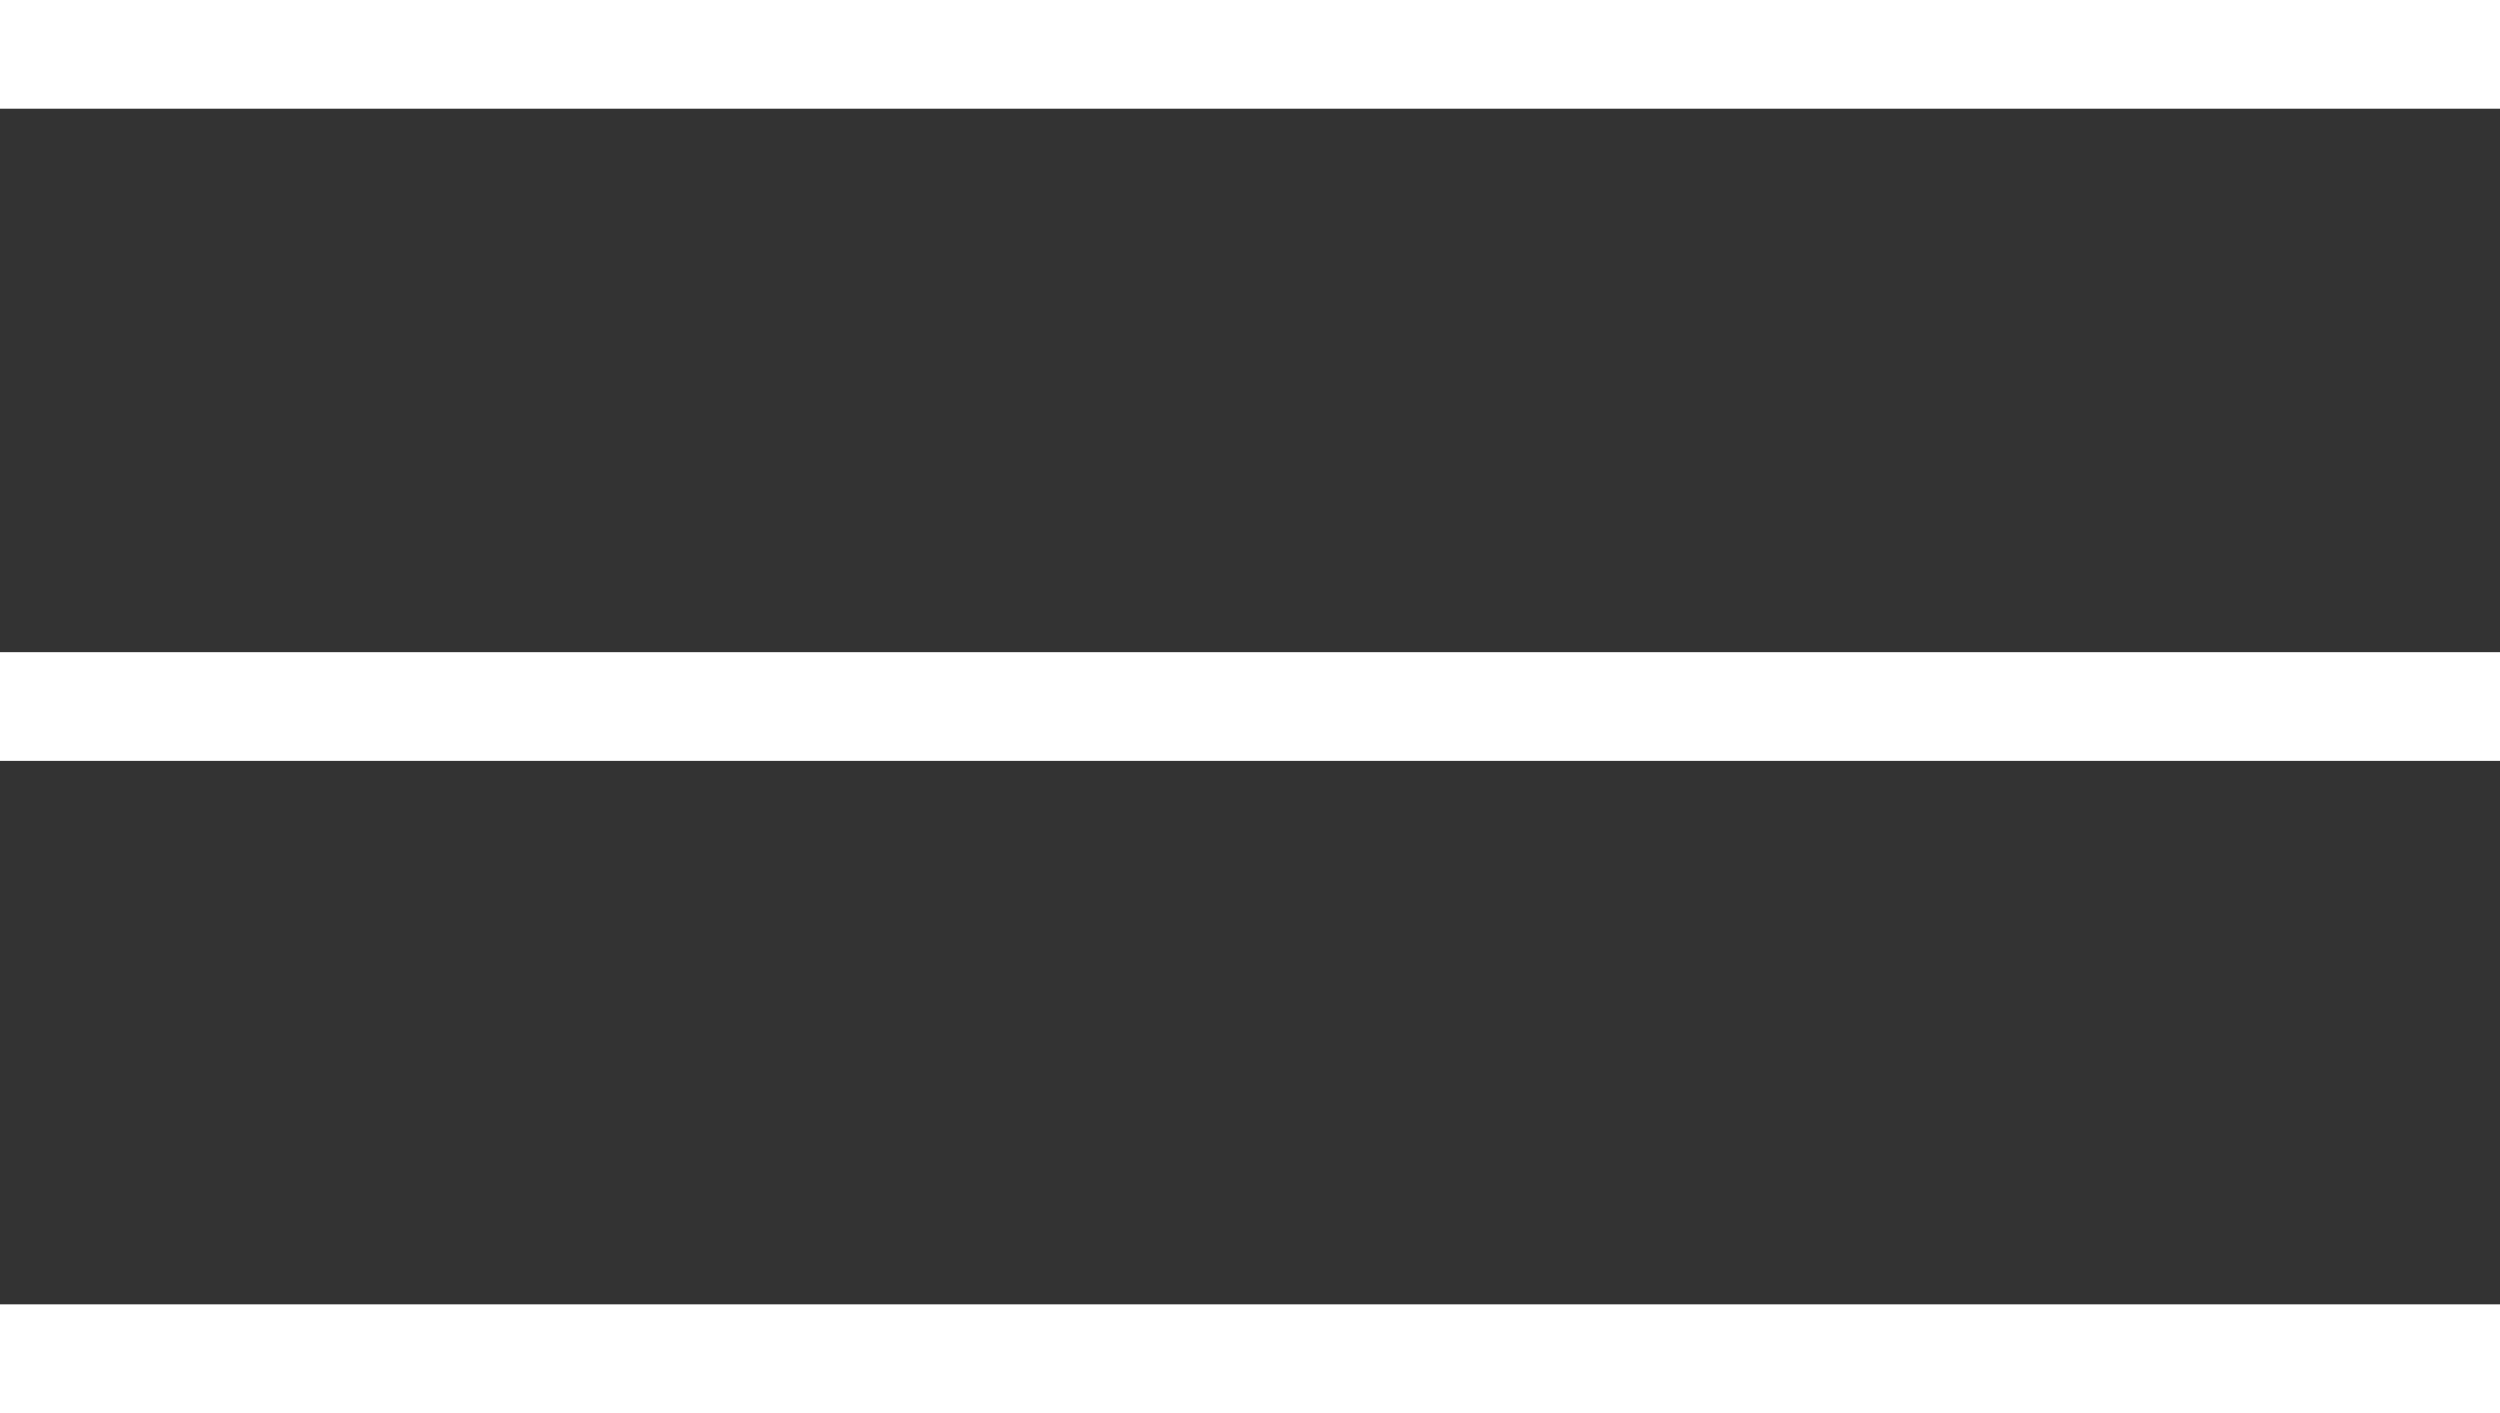 <?xml version="1.0" encoding="UTF-8"?> <svg xmlns="http://www.w3.org/2000/svg" width="23" height="13" viewBox="0 0 23 13" fill="none"><rect x="0" y="0" width="23" height="13" fill="#333333" stroke="none"/><line x1="23" y1="0.5" x2="-4.37114e-08" y2="0.5" stroke="white"></line><line x1="23" y1="6.5" x2="-4.37114e-08" y2="6.5" stroke="white"></line><line x1="23" y1="12.5" x2="-4.37114e-08" y2="12.5" stroke="white"></line></svg> 